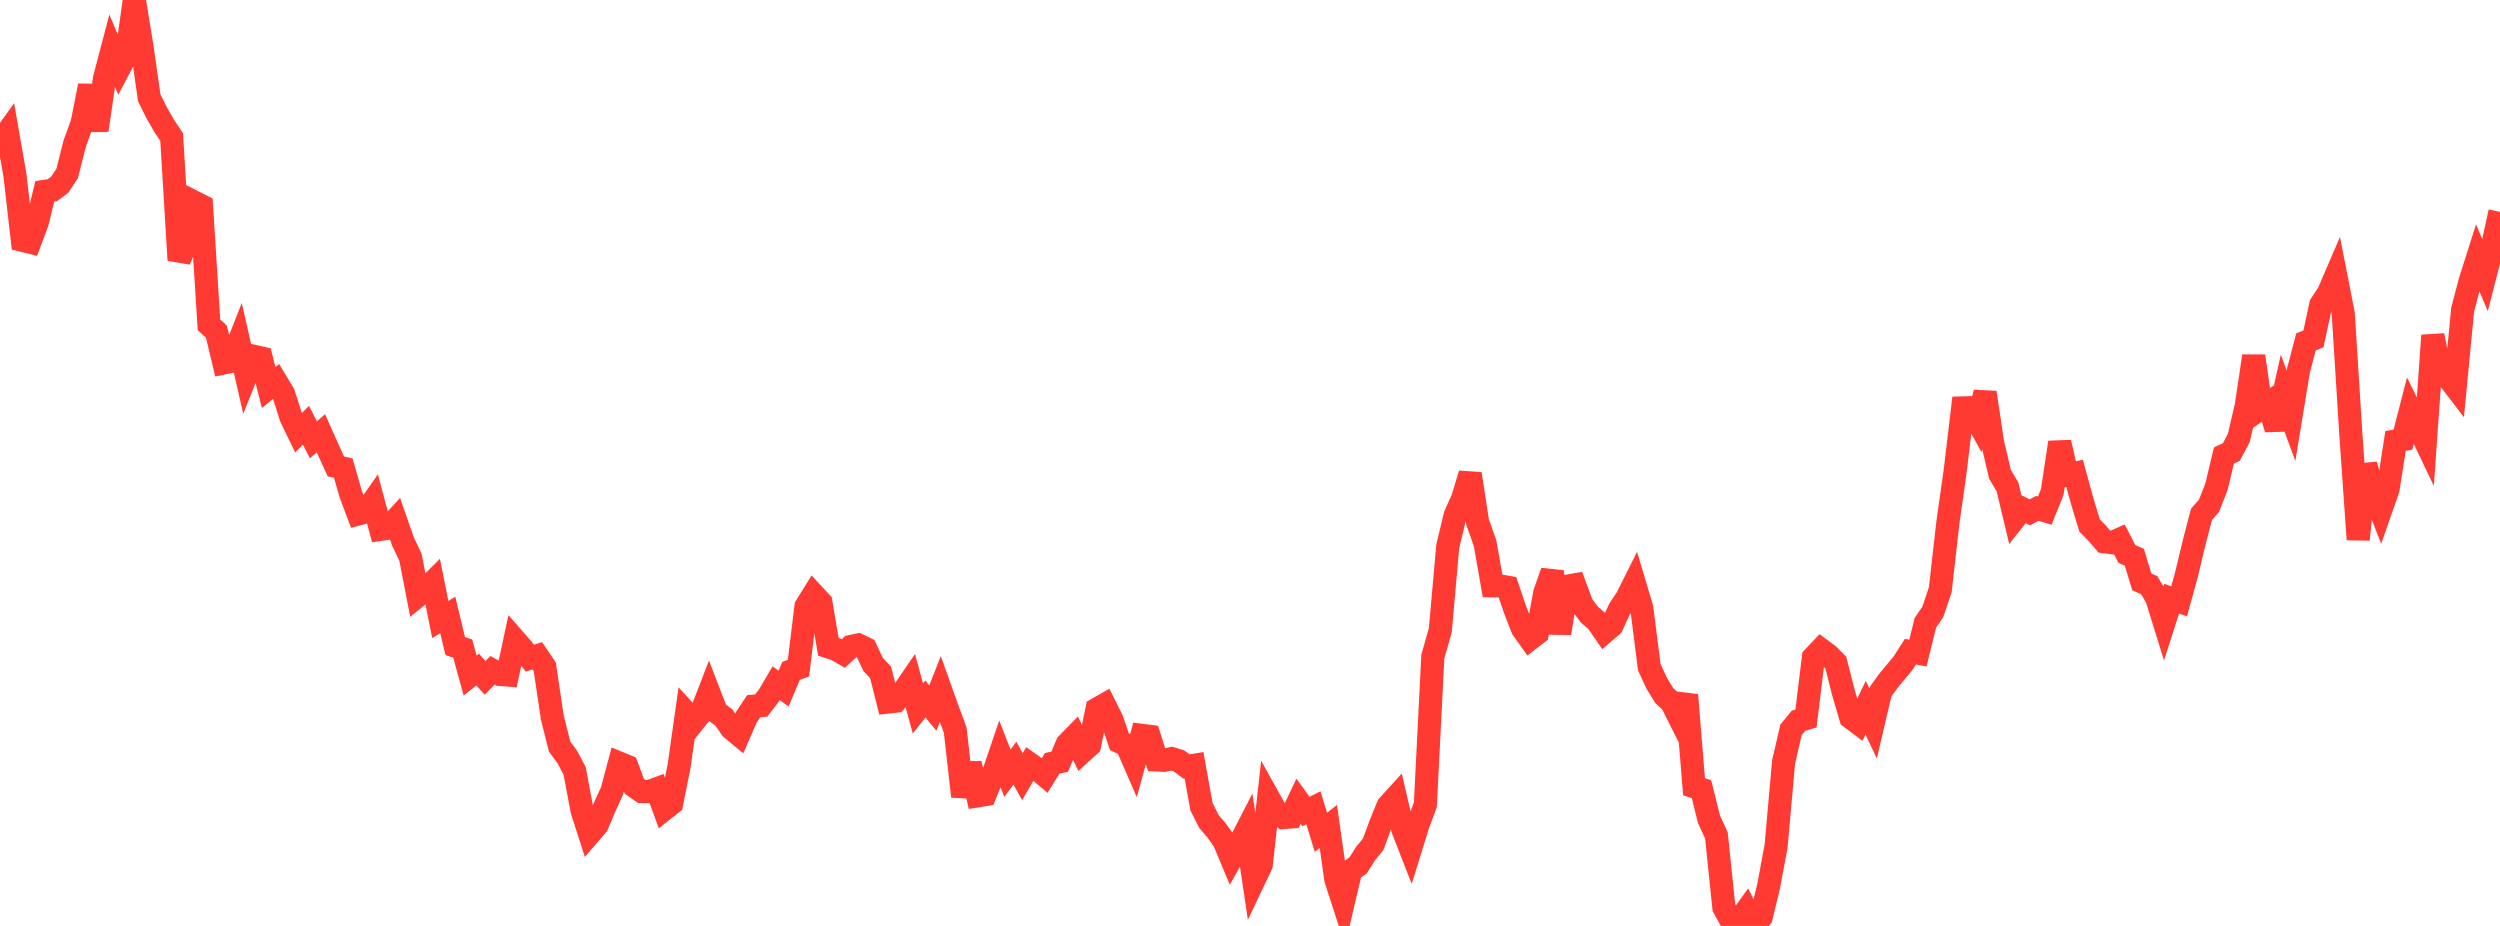 <?xml version="1.0" standalone="no"?>
<!DOCTYPE svg PUBLIC "-//W3C//DTD SVG 1.1//EN" "http://www.w3.org/Graphics/SVG/1.1/DTD/svg11.dtd">

<svg width="135" height="50" viewBox="0 0 135 50" preserveAspectRatio="none" 
  xmlns="http://www.w3.org/2000/svg"
  xmlns:xlink="http://www.w3.org/1999/xlink">


<polyline points="0.0, 7.711 0.403, 7.147 0.806, 9.449 1.209, 12.977 1.612, 13.076 2.015, 11.999 2.418, 10.333 2.821, 10.274 3.224, 9.975 3.627, 9.365 4.03, 7.764 4.433, 6.656 4.836, 4.629 5.239, 7.034 5.642, 4.248 6.045, 2.713 6.448, 3.66 6.851, 2.893 7.254, 0.0 7.657, 2.474 8.06, 5.285 8.463, 6.096 8.866, 6.796 9.269, 7.404 9.672, 14.048 10.075, 13.093 10.478, 10.911 10.881, 11.116 11.284, 17.537 11.687, 17.911 12.09, 19.595 12.493, 19.511 12.896, 18.48 13.299, 20.25 13.701, 19.241 14.104, 19.331 14.507, 20.926 14.91, 20.597 15.313, 21.264 15.716, 22.534 16.119, 23.369 16.522, 22.966 16.925, 23.75 17.328, 23.396 17.731, 24.297 18.134, 25.183 18.537, 25.281 18.94, 26.681 19.343, 27.754 19.746, 27.649 20.149, 27.073 20.552, 28.583 20.955, 28.526 21.358, 28.083 21.761, 29.24 22.164, 30.087 22.567, 32.167 22.97, 31.84 23.373, 31.439 23.776, 33.454 24.179, 33.206 24.582, 34.89 24.985, 35.021 25.388, 36.478 25.791, 36.155 26.194, 36.604 26.597, 36.197 27.0, 36.417 27.403, 36.448 27.806, 34.566 28.209, 35.027 28.612, 35.539 29.015, 35.411 29.418, 36.004 29.821, 38.73 30.224, 40.325 30.627, 40.867 31.03, 41.625 31.433, 43.769 31.836, 45.023 32.239, 44.558 32.642, 43.597 33.045, 42.722 33.448, 41.211 33.851, 41.377 34.254, 42.46 34.657, 42.74 35.06, 42.745 35.463, 42.597 35.866, 43.704 36.269, 43.385 36.672, 41.362 37.075, 38.513 37.478, 38.954 37.881, 38.45 38.284, 37.404 38.687, 38.447 39.09, 38.746 39.493, 39.334 39.896, 39.668 40.299, 38.74 40.701, 38.134 41.104, 38.099 41.507, 37.578 41.91, 36.892 42.313, 37.184 42.716, 36.23 43.119, 36.073 43.522, 32.751 43.925, 32.099 44.328, 32.532 44.731, 34.929 45.134, 35.058 45.537, 35.29 45.94, 34.914 46.343, 34.827 46.746, 35.024 47.149, 35.882 47.552, 36.31 47.955, 37.908 48.358, 37.863 48.761, 37.37 49.164, 36.782 49.567, 38.252 49.97, 37.743 50.373, 38.238 50.776, 37.209 51.179, 38.338 51.582, 39.428 51.985, 43.006 52.388, 41.237 52.791, 42.974 53.194, 42.908 53.597, 41.913 54.0, 40.729 54.403, 41.755 54.806, 41.209 55.209, 41.941 55.612, 41.249 56.015, 41.534 56.418, 41.871 56.821, 41.218 57.224, 41.134 57.627, 40.18 58.03, 39.767 58.433, 40.607 58.836, 40.241 59.239, 38.289 59.642, 38.06 60.045, 38.866 60.448, 40.055 60.851, 40.245 61.254, 41.173 61.657, 39.71 62.06, 39.761 62.463, 41.038 62.866, 41.057 63.269, 40.965 63.672, 41.093 64.075, 41.393 64.478, 41.327 64.881, 43.564 65.284, 44.361 65.687, 44.835 66.09, 45.393 66.493, 46.355 66.896, 45.64 67.299, 44.859 67.701, 47.55 68.104, 46.702 68.507, 43.094 68.91, 43.819 69.313, 44.145 69.716, 44.116 70.119, 43.268 70.522, 43.822 70.925, 43.62 71.328, 44.944 71.731, 44.627 72.134, 47.478 72.537, 48.724 72.94, 47.015 73.343, 46.722 73.746, 46.087 74.149, 45.596 74.552, 44.504 74.955, 43.515 75.358, 43.072 75.761, 44.808 76.164, 45.839 76.567, 44.541 76.97, 43.452 77.373, 35.454 77.776, 34.037 78.179, 29.499 78.582, 27.823 78.985, 26.921 79.388, 25.589 79.791, 28.198 80.194, 29.329 80.597, 31.633 81.0, 31.639 81.403, 31.711 81.806, 32.899 82.209, 33.937 82.612, 34.506 83.015, 34.196 83.418, 32.017 83.821, 30.867 84.224, 34.198 84.627, 31.657 85.03, 31.584 85.433, 32.667 85.836, 33.198 86.239, 33.542 86.642, 34.127 87.045, 33.781 87.448, 32.902 87.851, 32.294 88.254, 31.489 88.657, 32.842 89.06, 36.023 89.463, 36.899 89.866, 37.555 90.269, 37.933 90.672, 38.735 91.075, 37.53 91.478, 42.483 91.881, 42.618 92.284, 44.234 92.687, 45.117 93.09, 49.011 93.493, 49.741 93.896, 49.741 94.299, 49.182 94.701, 50.0 95.104, 49.519 95.507, 47.851 95.91, 45.686 96.313, 41.149 96.716, 39.412 97.119, 38.92 97.522, 38.8 97.925, 35.504 98.328, 35.077 98.731, 35.375 99.134, 35.78 99.537, 37.373 99.94, 38.748 100.343, 39.051 100.746, 38.217 101.149, 39.072 101.552, 37.349 101.955, 36.791 102.358, 36.299 102.761, 35.819 103.164, 35.19 103.567, 35.267 103.97, 33.632 104.373, 33.041 104.776, 31.842 105.179, 28.267 105.582, 25.422 105.985, 22.029 106.388, 22.019 106.791, 22.745 107.194, 21.198 107.597, 23.897 108.0, 25.615 108.403, 26.284 108.806, 27.977 109.209, 27.466 109.612, 27.666 110.015, 27.452 110.418, 27.573 110.821, 26.569 111.224, 23.89 111.627, 25.648 112.03, 25.562 112.433, 27.035 112.836, 28.375 113.239, 28.782 113.642, 29.253 114.045, 29.305 114.448, 29.129 114.851, 29.913 115.254, 30.091 115.657, 31.42 116.06, 31.6 116.463, 32.288 116.866, 33.587 117.269, 32.33 117.672, 32.472 118.075, 31.007 118.478, 29.321 118.881, 27.772 119.284, 27.317 119.687, 26.293 120.09, 24.599 120.493, 24.41 120.896, 23.649 121.299, 21.914 121.701, 19.228 122.104, 22.042 122.507, 21.764 122.91, 23.173 123.313, 21.358 123.716, 22.452 124.119, 19.998 124.522, 18.464 124.925, 18.301 125.328, 16.441 125.731, 15.834 126.134, 14.897 126.537, 16.95 126.94, 23.355 127.343, 29.134 127.746, 25.098 128.149, 26.53 128.552, 27.562 128.955, 26.409 129.358, 23.813 129.761, 23.739 130.164, 22.17 130.567, 22.983 130.97, 23.829 131.373, 18.114 131.776, 20.119 132.179, 20.366 132.582, 20.891 132.985, 16.708 133.388, 15.186 133.791, 13.913 134.194, 14.86 134.597, 13.291 135.0, 11.443" fill="none" stroke="#ff3a33" stroke-width="1.25"/>

</svg>